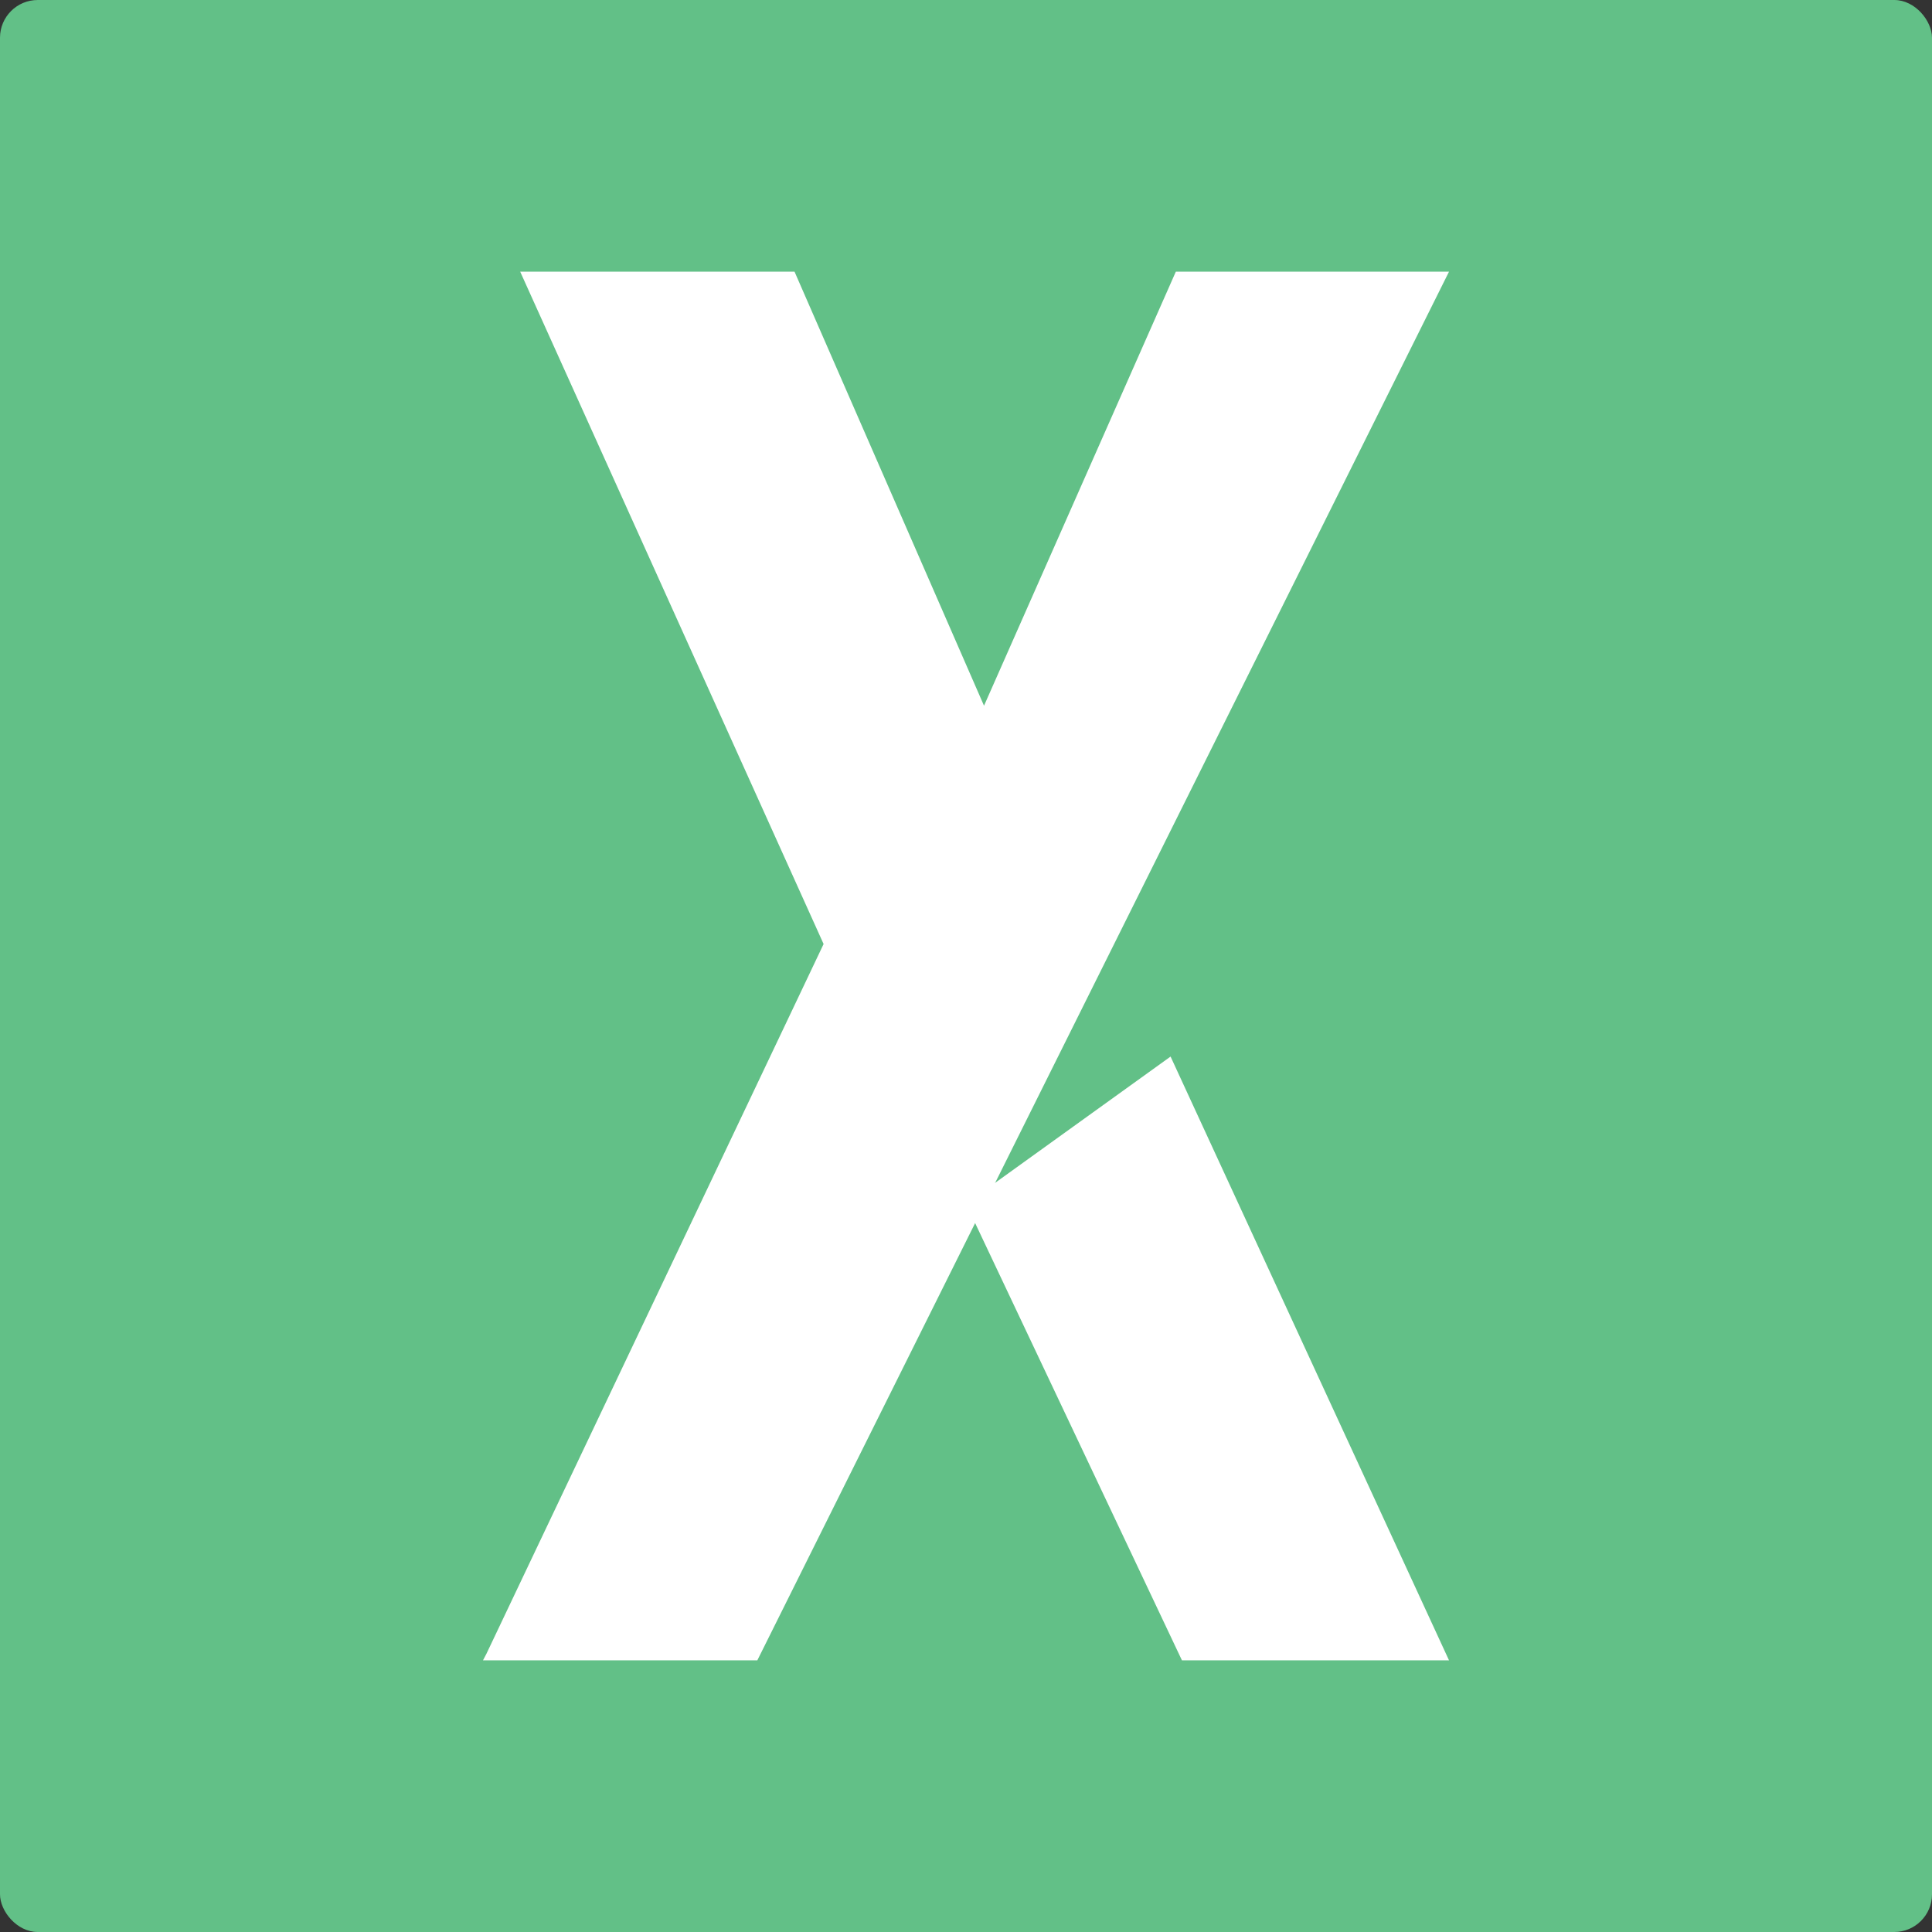 <svg width="256" height="256" viewBox="0 0 256 256" fill="none" xmlns="http://www.w3.org/2000/svg">
<rect x="0" y="0" width="256" height="256" fill="#333333" stroke="none"/>
<rect width="256" height="256" rx="5" fill="#62C087"/>
<path d="M155.106 140L128 159.508L156.612 220H192L155.106 140Z" fill="white"/>
<path d="M155.803 36L130.387 93.511L105.28 36H68.929L109.131 125.089L64.462 219.118L64 220H100.351L192 36H155.803Z" fill="white"/>
</svg>
